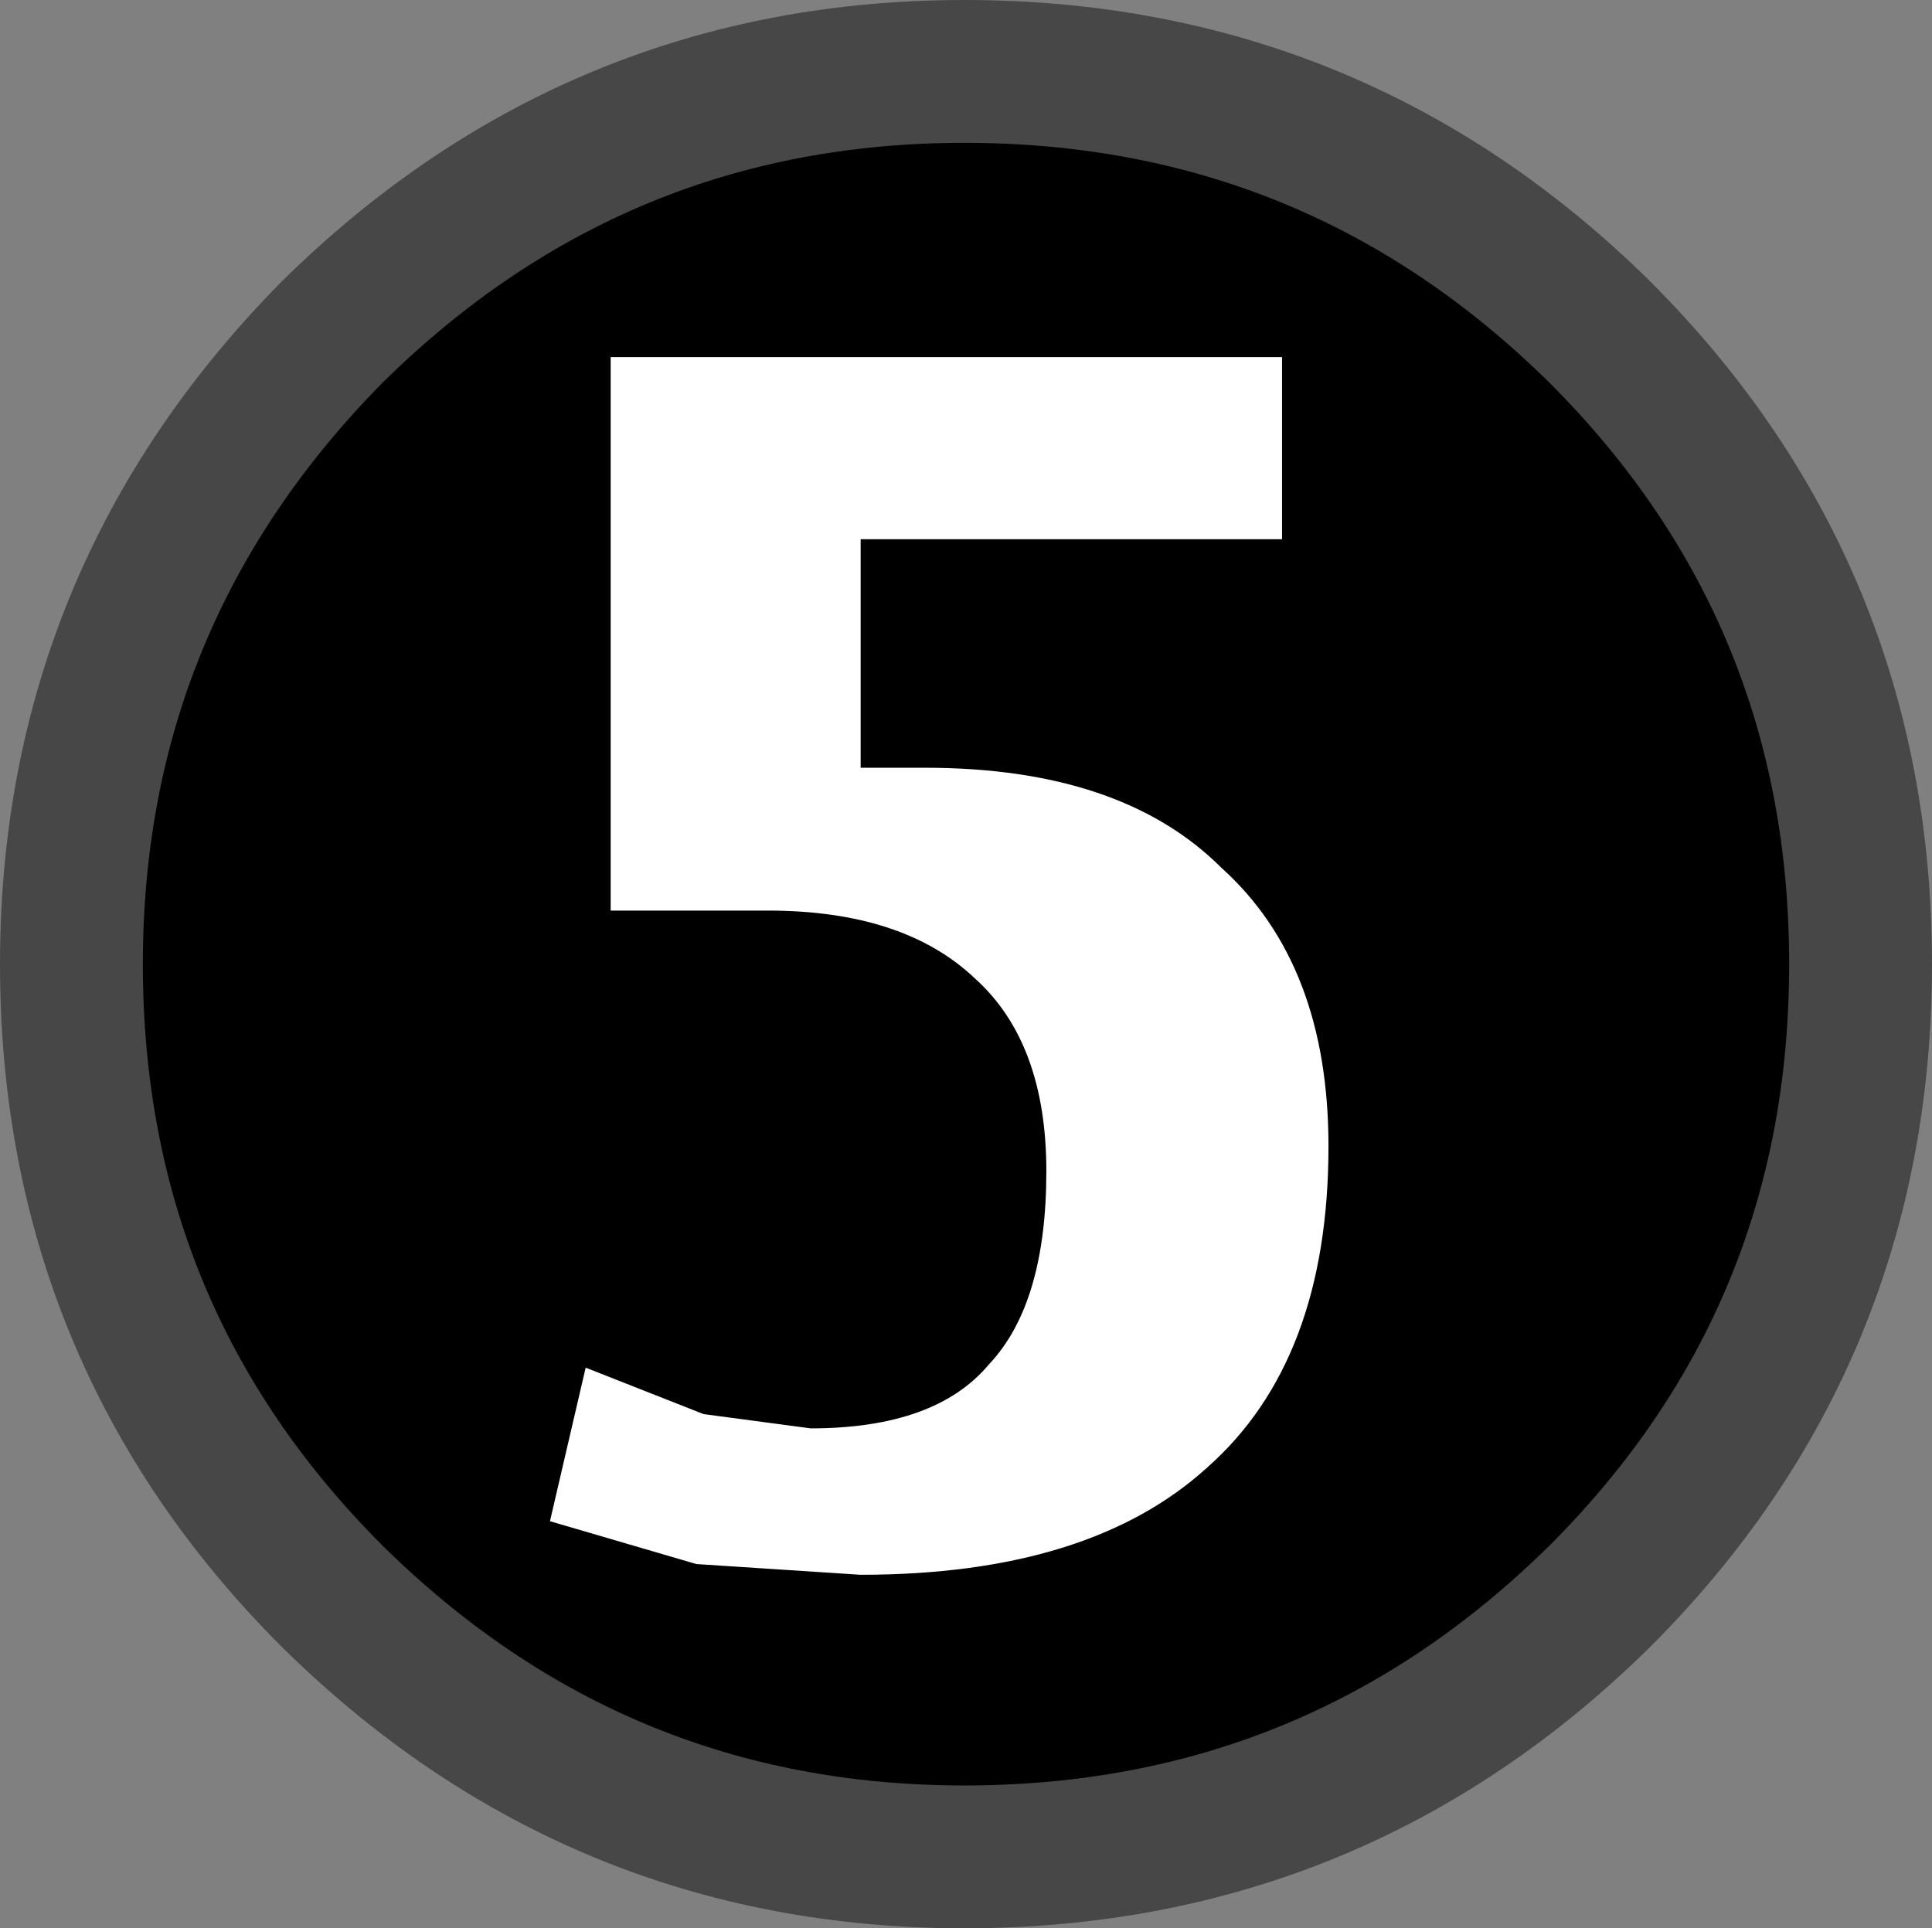 <?xml version="1.0" encoding="UTF-8" standalone="no"?>
<svg xmlns:xlink="http://www.w3.org/1999/xlink" height="27.0px" width="27.05px" xmlns="http://www.w3.org/2000/svg">
  <rect width="100%" height="100%" fill="#808080" stroke="none"/>
  <g transform="matrix(1.0, 0.0, 0.0, 1.0, 13.5, -11.95)">
    <path d="M12.55 25.45 Q12.55 30.65 8.9 34.3 5.2 37.95 0.0 37.95 -5.15 37.95 -8.85 34.3 -12.5 30.65 -12.5 25.45 -12.5 20.3 -8.85 16.6 -5.15 12.95 0.0 12.95 5.2 12.95 8.9 16.6 12.55 20.25 12.55 25.45" fill="#000000" fill-rule="evenodd" stroke="none"/>
    <path d="M12.55 25.45 Q12.55 30.65 8.9 34.3 5.2 37.95 0.0 37.95 -5.15 37.95 -8.85 34.3 -12.5 30.65 -12.5 25.45 -12.5 20.3 -8.85 16.6 -5.15 12.95 0.0 12.95 5.2 12.95 8.9 16.6 12.55 20.25 12.55 25.45 Z" fill="none" stroke="#474747" stroke-linecap="round" stroke-linejoin="round" stroke-width="2.0"/>
    <path d="M-0.55 22.7 Q2.2 22.7 3.6 24.1 5.1 25.45 5.1 28.0 5.1 31.0 3.4 32.5 1.75 34.0 -1.45 34.0 L-3.75 33.85 -5.8 33.25 -5.3 31.1 -3.65 31.75 -2.15 31.95 Q-0.4 31.95 0.35 31.05 1.15 30.2 1.15 28.35 1.15 26.55 0.15 25.65 -0.85 24.7 -2.75 24.7 L-4.95 24.7 -4.95 16.95 4.45 16.95 4.45 19.5 -1.45 19.5 -1.45 22.7 -0.55 22.7" fill="#ffffff" fill-rule="evenodd" stroke="none"/>
  </g>
</svg>
